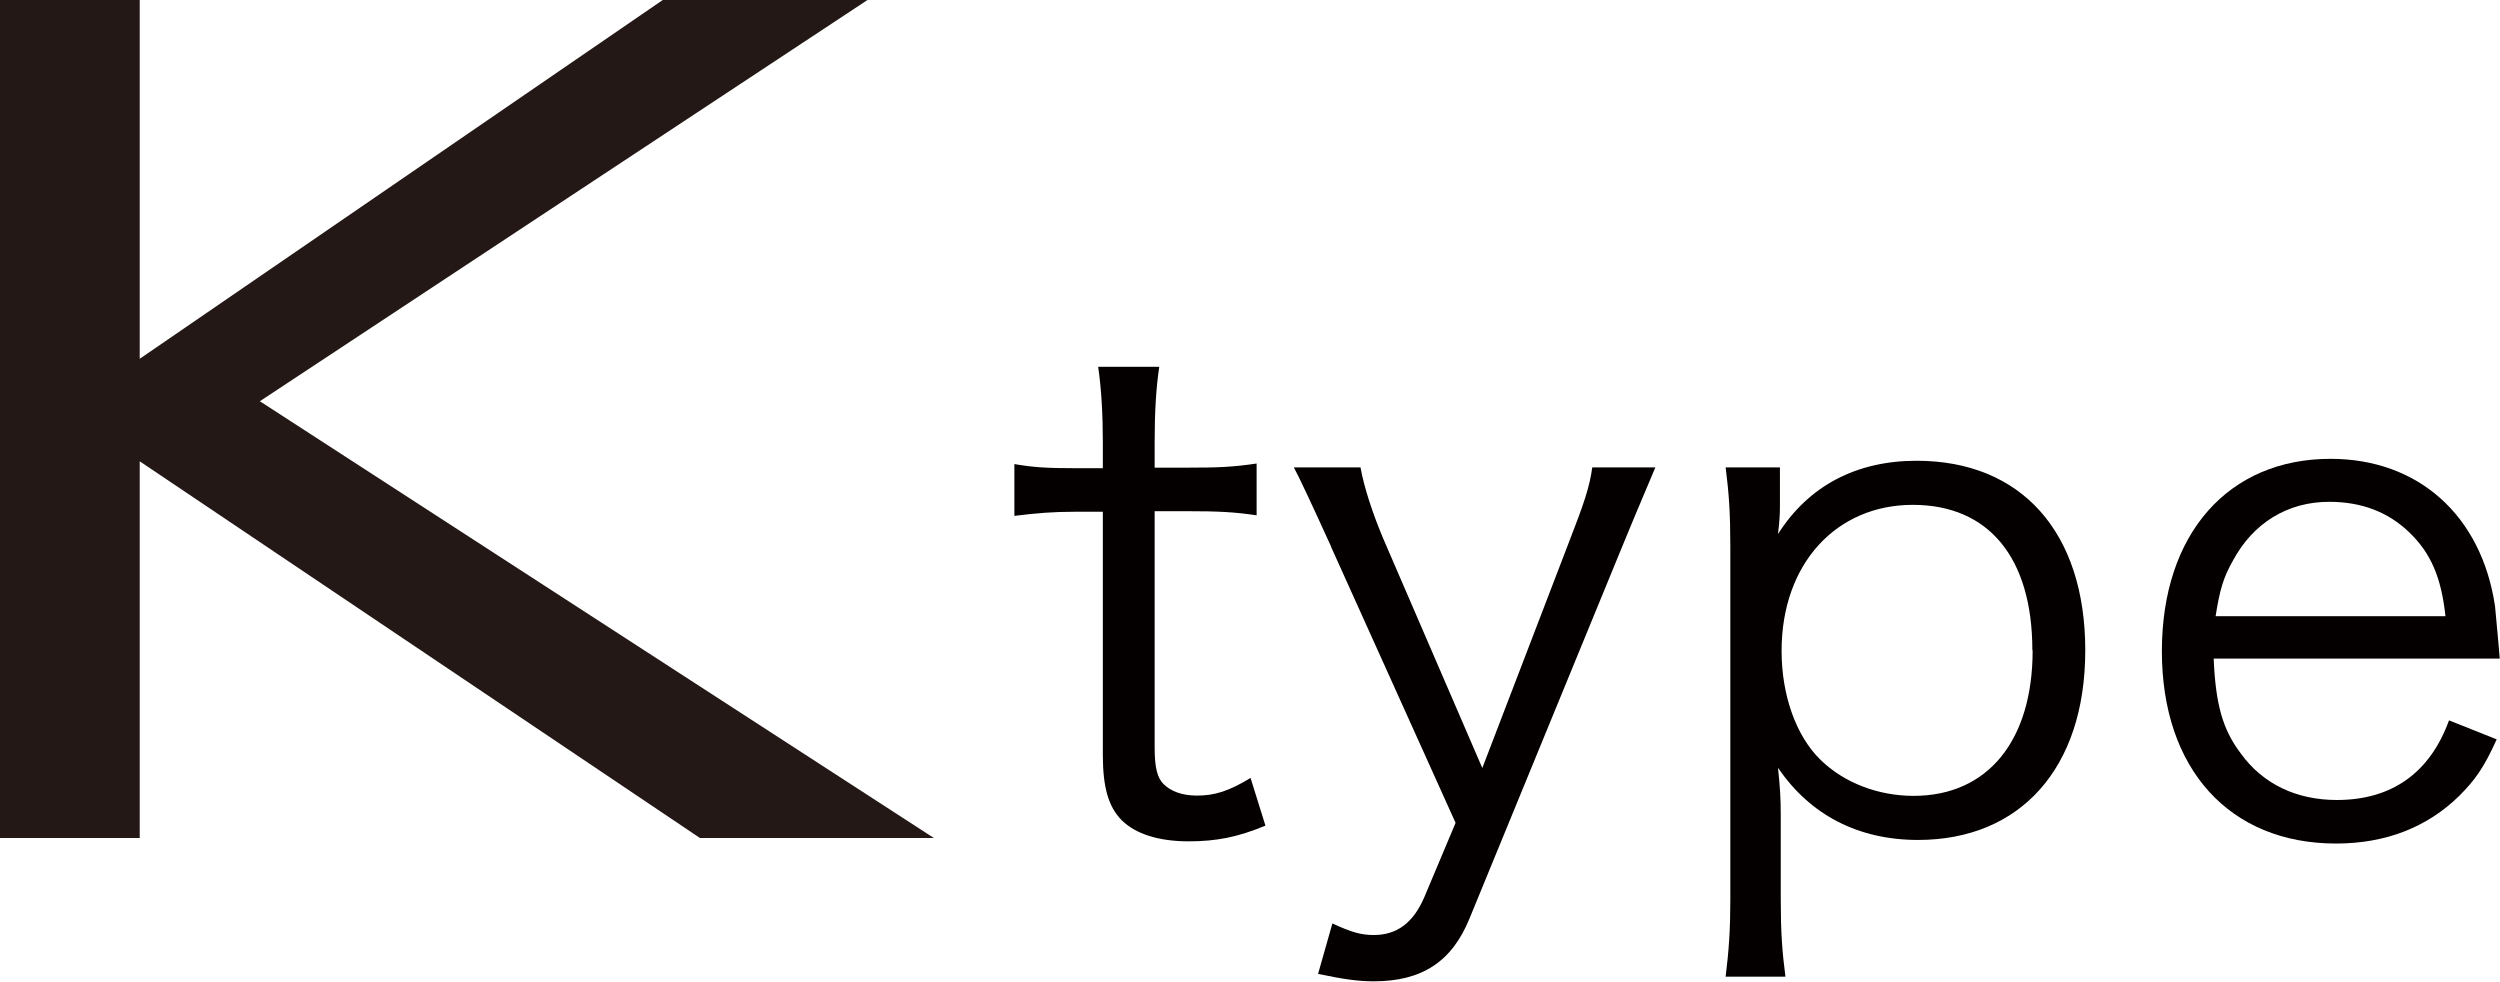 <?xml version="1.0" encoding="UTF-8"?><svg id="_イヤー_2" xmlns="http://www.w3.org/2000/svg" viewBox="0 0 90.72 35.62"><defs><style>.cls-1{fill:#040000;}.cls-2{fill:#231815;}</style></defs><g id="footer"><g><path class="cls-2" d="M0,30.41V0H5.07V13.02L24.05,0h7.43L9.43,14.56l24.46,15.85h-8.49L5.07,16.74v13.67H0Z"/><path class="cls-1" d="M42.07,13.29c-.12,.79-.17,1.68-.17,2.74v.94h1.18c1.13,0,1.65-.02,2.52-.15v1.88c-.79-.12-1.41-.15-2.52-.15h-1.18v8.59c0,.72,.1,1.09,.32,1.31,.27,.27,.69,.42,1.21,.42,.64,0,1.14-.15,1.95-.64l.54,1.73c-1.01,.42-1.78,.57-2.79,.57-1.09,0-1.92-.27-2.42-.76-.49-.49-.69-1.21-.69-2.37v-8.83h-.99c-.84,0-1.41,.05-2.22,.15v-1.88c.69,.12,1.18,.15,2.22,.15h.99v-.94c0-.99-.05-1.92-.17-2.74h2.22Z"/><path class="cls-1" d="M48.31,19.85q-1.11-2.44-1.36-2.89h2.42c.12,.69,.44,1.68,.84,2.62l3.58,8.29,3.18-8.29c.49-1.26,.72-1.92,.81-2.62h2.29c-.15,.37-.57,1.33-1.21,2.89l-5.53,13.47c-.64,1.58-1.73,2.29-3.48,2.29-.54,0-1.09-.07-2.02-.27l.52-1.83c.69,.32,1.04,.42,1.5,.42,.84,0,1.43-.44,1.83-1.36l1.14-2.71-4.52-10.02Z"/><path class="cls-1" d="M62.62,35.44c.12-.96,.17-1.75,.17-2.76v-12.88c0-1.18-.05-1.9-.17-2.84h1.97v1.41c0,.32-.02,.59-.07,1.01,1.11-1.75,2.84-2.66,5.03-2.66,3.8,0,6.12,2.59,6.12,6.88s-2.37,6.88-6.07,6.88c-2.17,0-3.92-.91-5.08-2.62,.07,.69,.1,1.06,.1,1.73v3.06c0,1.16,.05,1.88,.17,2.79h-2.17Zm11.13-11.84c0-3.36-1.58-5.28-4.34-5.28s-4.76,2.12-4.76,5.3c0,1.6,.52,3.08,1.41,3.95,.86,.84,2.1,1.31,3.38,1.31,2.69,0,4.32-2,4.32-5.28Z"/><path class="cls-1" d="M80.33,23.9c.07,1.65,.32,2.57,.99,3.45,.79,1.09,2,1.68,3.48,1.68,2,0,3.38-.99,4.07-2.89l1.73,.69c-.47,1.04-.79,1.48-1.36,2.05-1.16,1.14-2.67,1.73-4.47,1.73-3.87,0-6.32-2.71-6.32-6.98s2.42-6.98,6.12-6.98c3.18,0,5.48,2.05,5.97,5.35,.02,.27,.12,1.23,.17,1.9h-10.39Zm8.41-1.55c-.15-1.38-.52-2.27-1.31-3.03-.77-.74-1.73-1.11-2.91-1.11-1.5,0-2.76,.76-3.5,2.15-.35,.62-.47,1.06-.62,2h8.34Z"/></g></g></svg>